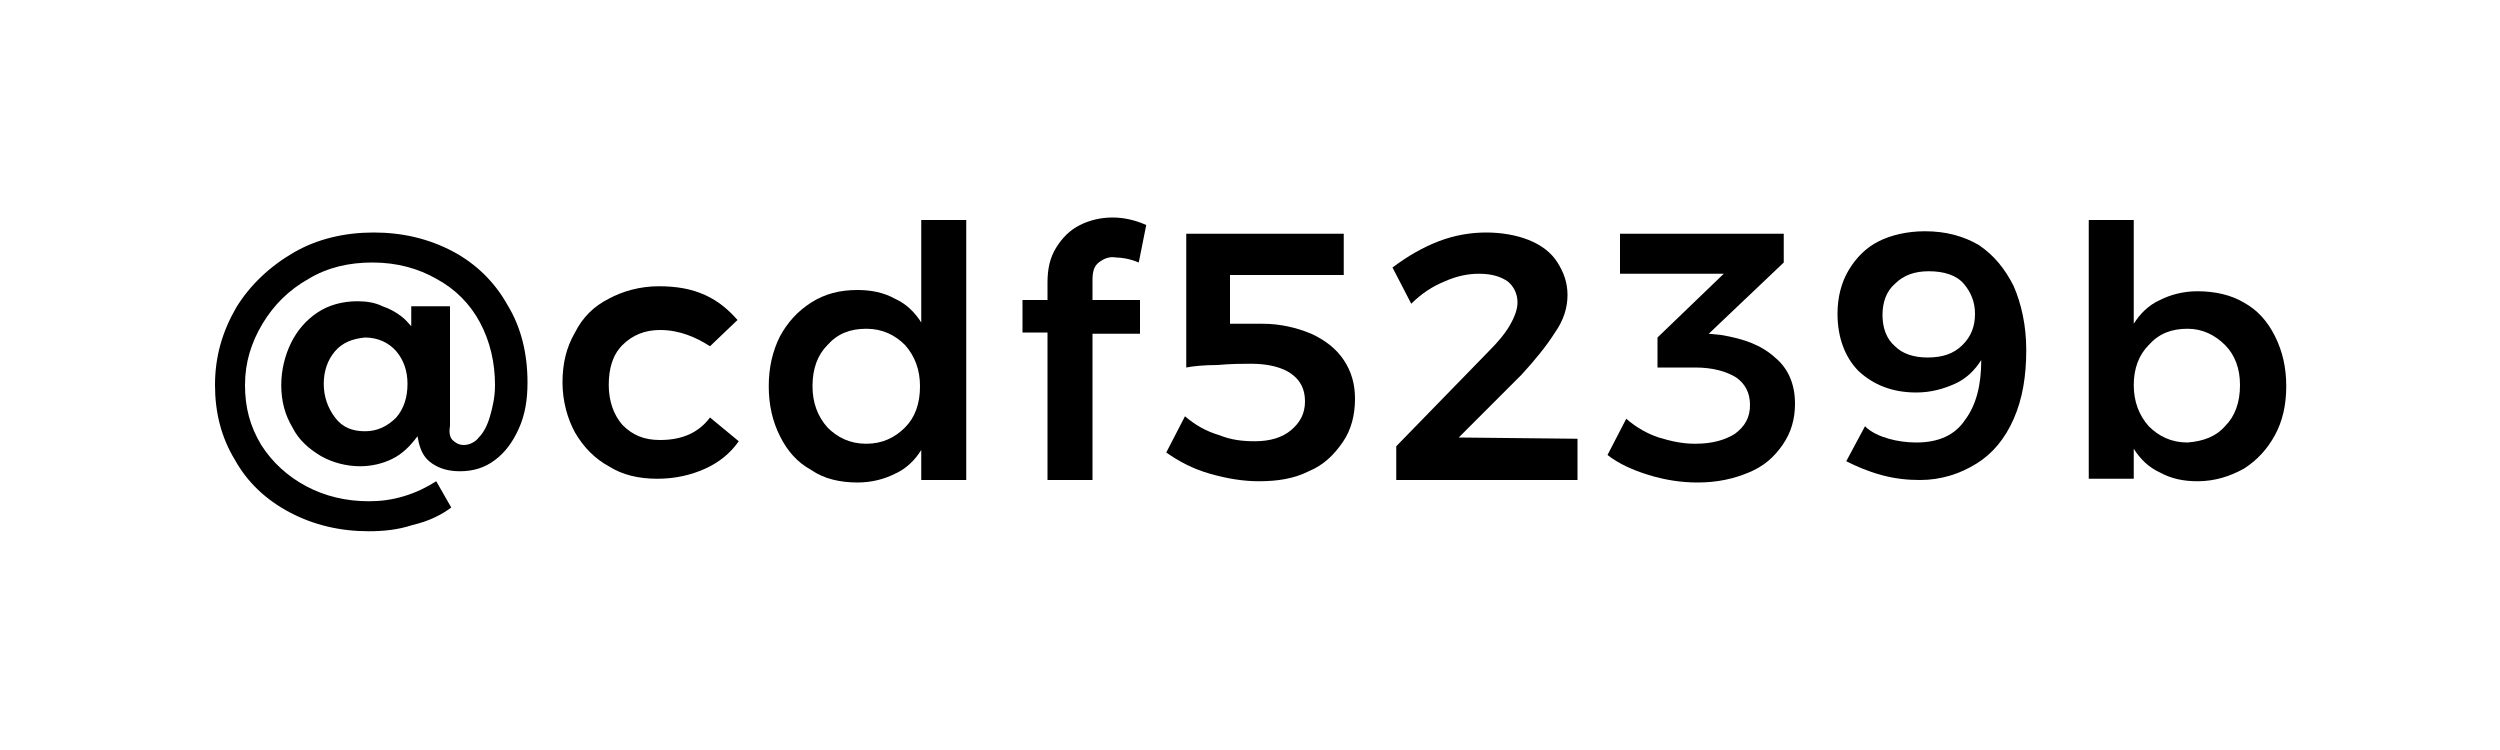 <?xml version="1.0" encoding="utf-8"?>
<!-- Generator: Adobe Illustrator 27.2.0, SVG Export Plug-In . SVG Version: 6.00 Build 0)  -->
<svg version="1.1" id="レイヤー_1" xmlns="http://www.w3.org/2000/svg" xmlns:xlink="http://www.w3.org/1999/xlink" x="0px"
	 y="0px" width="200px" height="60px" viewBox="0 0 200 60" style="enable-background:new 0 0 200 60;" xml:space="preserve">
<g>
	<g>
		<path d="M36.2,35.2c0.2,0.2,0.5,0.4,0.9,0.4s0.9-0.2,1.2-0.6c0.4-0.4,0.7-1,0.9-1.7s0.4-1.5,0.4-2.5c0-1.8-0.4-3.5-1.2-5
			s-2-2.7-3.5-3.5c-1.4-0.8-3.1-1.3-5.1-1.3c-1.9,0-3.6,0.4-5.1,1.3c-1.6,0.9-2.8,2.1-3.7,3.6s-1.4,3.1-1.4,4.9s0.4,3.3,1.3,4.8
			c0.9,1.4,2.1,2.5,3.6,3.3s3.2,1.2,5,1.2c0.9,0,1.8-0.1,2.8-0.4c1-0.3,1.8-0.7,2.6-1.2l1.2,2.1c-0.8,0.6-1.8,1.1-3.1,1.4
			c-1.2,0.4-2.4,0.5-3.5,0.5c-2.3,0-4.4-0.5-6.3-1.5s-3.4-2.4-4.4-4.2c-1.1-1.8-1.6-3.8-1.6-6c0-2.3,0.6-4.3,1.7-6.2
			c1.1-1.8,2.7-3.3,4.6-4.4s4.1-1.6,6.4-1.6s4.4,0.5,6.3,1.5c1.9,1,3.4,2.5,4.4,4.3c1.1,1.8,1.6,3.9,1.6,6.2c0,1.4-0.2,2.6-0.7,3.7
			s-1.1,1.9-1.9,2.5c-0.8,0.6-1.7,0.9-2.8,0.9c-0.9,0-1.6-0.2-2.2-0.6c-0.6-0.4-0.9-0.9-1.1-1.7l-0.1-0.5c-0.6,0.8-1.2,1.4-2,1.8
			s-1.7,0.6-2.6,0.6c-1.1,0-2.2-0.3-3.1-0.8c-1-0.6-1.8-1.3-2.3-2.3c-0.6-1-0.9-2.1-0.9-3.4c0-1.2,0.3-2.4,0.8-3.4s1.2-1.8,2.1-2.4
			c0.9-0.6,2-0.9,3.2-0.9c0.7,0,1.4,0.1,2,0.4c0.6,0.2,1.1,0.5,1.5,0.8c0.4,0.3,0.6,0.6,0.8,0.8v-1.6H36v9.6
			C35.9,34.6,36,35,36.2,35.2z M26.8,28.1c-0.6,0.7-0.9,1.6-0.9,2.6s0.3,1.9,0.9,2.7s1.4,1.1,2.4,1.1s1.8-0.4,2.5-1.1
			c0.6-0.7,0.9-1.6,0.9-2.7c0-1-0.3-1.9-0.9-2.6S30.2,27,29.2,27C28.2,27.1,27.4,27.4,26.8,28.1z"/>
		<path d="M52.8,26.4c-1.2,0-2.2,0.4-3,1.2c-0.8,0.8-1.1,1.9-1.1,3.2s0.4,2.4,1.1,3.2c0.8,0.8,1.7,1.2,3,1.2c1.8,0,3.1-0.6,4-1.8
			l2.3,1.9c-0.7,1-1.6,1.7-2.7,2.2s-2.4,0.8-3.8,0.8c-1.5,0-2.8-0.3-3.9-1c-1.1-0.6-2-1.5-2.7-2.7c-0.6-1.1-1-2.5-1-4
			c0-1.5,0.3-2.8,1-4c0.6-1.2,1.5-2.1,2.7-2.7c1.1-0.6,2.5-1,4-1c1.4,0,2.6,0.2,3.7,0.7s1.9,1.2,2.6,2l-2.2,2.1
			C55.7,27,54.4,26.4,52.8,26.4z"/>
		<path d="M77.3,17.6v20.8h-3.6V36c-0.5,0.8-1.2,1.5-2.1,1.9c-0.8,0.4-1.8,0.7-3,0.7c-1.4,0-2.7-0.3-3.7-1c-1.1-0.6-1.9-1.5-2.5-2.7
			c-0.6-1.2-0.9-2.5-0.9-4c0-1.5,0.3-2.8,0.9-4c0.6-1.1,1.4-2,2.5-2.7c1.1-0.7,2.3-1,3.7-1c1.1,0,2.1,0.2,3,0.7
			c0.9,0.4,1.6,1.1,2.1,1.9v-8.2H77.3z M72.4,34.2c0.8-0.8,1.2-1.9,1.2-3.3c0-1.3-0.4-2.4-1.2-3.3c-0.8-0.8-1.8-1.3-3.1-1.3
			c-1.3,0-2.3,0.4-3.1,1.3c-0.8,0.8-1.2,1.9-1.2,3.3c0,1.3,0.4,2.4,1.2,3.3c0.8,0.8,1.8,1.3,3.1,1.3S71.6,35,72.4,34.2z"/>
		<path d="M87.9,21c-0.4,0.3-0.5,0.8-0.5,1.4V24h3.8v2.7h-3.8v11.7h-3.6V26.6h-2V24h2v-1.4c0-1.1,0.2-2,0.7-2.8
			c0.5-0.8,1.1-1.4,1.9-1.8s1.7-0.6,2.6-0.6s1.8,0.2,2.7,0.6l-0.6,3c-0.7-0.3-1.4-0.4-1.8-0.4C88.7,20.5,88.3,20.7,87.9,21z"/>
		<path d="M104.9,26.7c1.1,0.5,2,1.2,2.6,2.1s0.9,1.9,0.9,3.1c0,1.3-0.3,2.5-1,3.5s-1.5,1.8-2.7,2.3c-1.2,0.6-2.5,0.8-4,0.8
			c-1.2,0-2.5-0.2-3.9-0.6s-2.5-1-3.5-1.7l1.5-2.9c0.8,0.7,1.7,1.2,2.7,1.5c1,0.4,1.9,0.5,2.9,0.5c1.2,0,2.2-0.3,2.9-0.9
			s1.1-1.3,1.1-2.3s-0.4-1.7-1.1-2.2s-1.8-0.8-3.2-0.8c-0.7,0-1.6,0-2.7,0.1c-1.1,0-2,0.1-2.5,0.2V18.7h12.6V22h-9.1v3.9h2.6
			C102.4,25.9,103.7,26.2,104.9,26.7z"/>
		<path d="M126.2,35.1v3.3h-14.5v-2.7l7.4-7.6c0.7-0.7,1.3-1.4,1.7-2.1c0.4-0.7,0.6-1.3,0.6-1.8c0-0.7-0.3-1.3-0.8-1.7
			c-0.6-0.4-1.3-0.6-2.3-0.6c-0.9,0-1.8,0.2-2.7,0.6c-1,0.4-1.9,1-2.7,1.8l-1.5-2.9c1.2-0.9,2.4-1.6,3.7-2.1s2.6-0.7,3.8-0.7
			s2.4,0.2,3.4,0.6s1.8,1,2.3,1.8s0.8,1.6,0.8,2.6s-0.3,2-1,3c-0.7,1.1-1.6,2.2-2.7,3.4l-5,5L126.2,35.1
			C126.2,35,126.2,35.1,126.2,35.1z"/>
		<path d="M142,28.6c1.1,0.9,1.6,2.2,1.6,3.7c0,1.2-0.3,2.3-1,3.3s-1.5,1.7-2.7,2.2s-2.5,0.8-4.1,0.8c-1.3,0-2.6-0.2-3.9-0.6
			c-1.3-0.4-2.4-0.9-3.3-1.6l1.5-2.9c0.8,0.7,1.7,1.2,2.6,1.5c1,0.3,1.9,0.5,2.9,0.5c1.4,0,2.4-0.3,3.2-0.8c0.8-0.6,1.2-1.3,1.2-2.3
			s-0.4-1.7-1.1-2.2c-0.8-0.5-1.9-0.8-3.3-0.8h-3V27l5.3-5.1h-8.3v-3.2h13.1V21l-6,5.7l1,0.1C139.5,27.1,140.9,27.6,142,28.6z"/>
		<path d="M151.1,35.1c0.7,0.2,1.5,0.3,2.2,0.3c1.8,0,3.1-0.6,3.9-1.8c0.9-1.2,1.3-2.8,1.3-4.8c-0.5,0.8-1.2,1.5-2.1,1.9
			c-0.9,0.4-1.9,0.7-3.1,0.7c-1.9,0-3.4-0.6-4.6-1.7c-1.1-1.1-1.7-2.7-1.7-4.6c0-1.3,0.3-2.5,0.9-3.5c0.6-1,1.4-1.8,2.4-2.3
			s2.3-0.8,3.7-0.8c1.7,0,3.1,0.4,4.3,1.1c1.2,0.8,2.1,1.9,2.8,3.3c0.6,1.4,1,3.1,1,5.1c0,2.1-0.3,3.9-1,5.5c-0.7,1.6-1.7,2.8-3,3.6
			c-1.3,0.8-2.8,1.3-4.5,1.3c-1,0-2-0.1-3.1-0.4s-2-0.7-2.8-1.1l1.5-2.8C149.7,34.6,150.4,34.9,151.1,35.1z M151.6,22.7
			c-0.7,0.6-1,1.5-1,2.5s0.3,1.9,1,2.5c0.6,0.6,1.5,0.9,2.6,0.9c1.2,0,2.1-0.3,2.8-1c0.7-0.7,1-1.5,1-2.5c0-0.9-0.3-1.7-0.9-2.4
			c-0.6-0.7-1.6-1-2.8-1C153.2,21.7,152.3,22,151.6,22.7z"/>
		<path d="M179.5,24.2c1.1,0.6,1.9,1.5,2.5,2.7s0.9,2.5,0.9,4c0,1.5-0.3,2.8-0.9,3.9c-0.6,1.1-1.4,2-2.5,2.7c-1.1,0.6-2.3,1-3.7,1
			c-1.1,0-2.1-0.2-3-0.7c-0.9-0.4-1.6-1.1-2.1-1.9v2.4h-3.6V17.6h3.6v8.3c0.5-0.8,1.2-1.5,2.1-1.9c0.8-0.4,1.8-0.7,3-0.7
			C177.2,23.3,178.5,23.6,179.5,24.2z M178,34.1c0.8-0.8,1.2-1.9,1.2-3.3c0-1.3-0.4-2.4-1.2-3.2c-0.8-0.8-1.8-1.3-3-1.3
			c-1.3,0-2.3,0.4-3.1,1.3c-0.8,0.8-1.2,1.9-1.2,3.2s0.4,2.4,1.2,3.3c0.8,0.8,1.8,1.3,3.1,1.3C176.3,35.3,177.3,34.9,178,34.1z"/>
	</g>
</g>
</svg>
